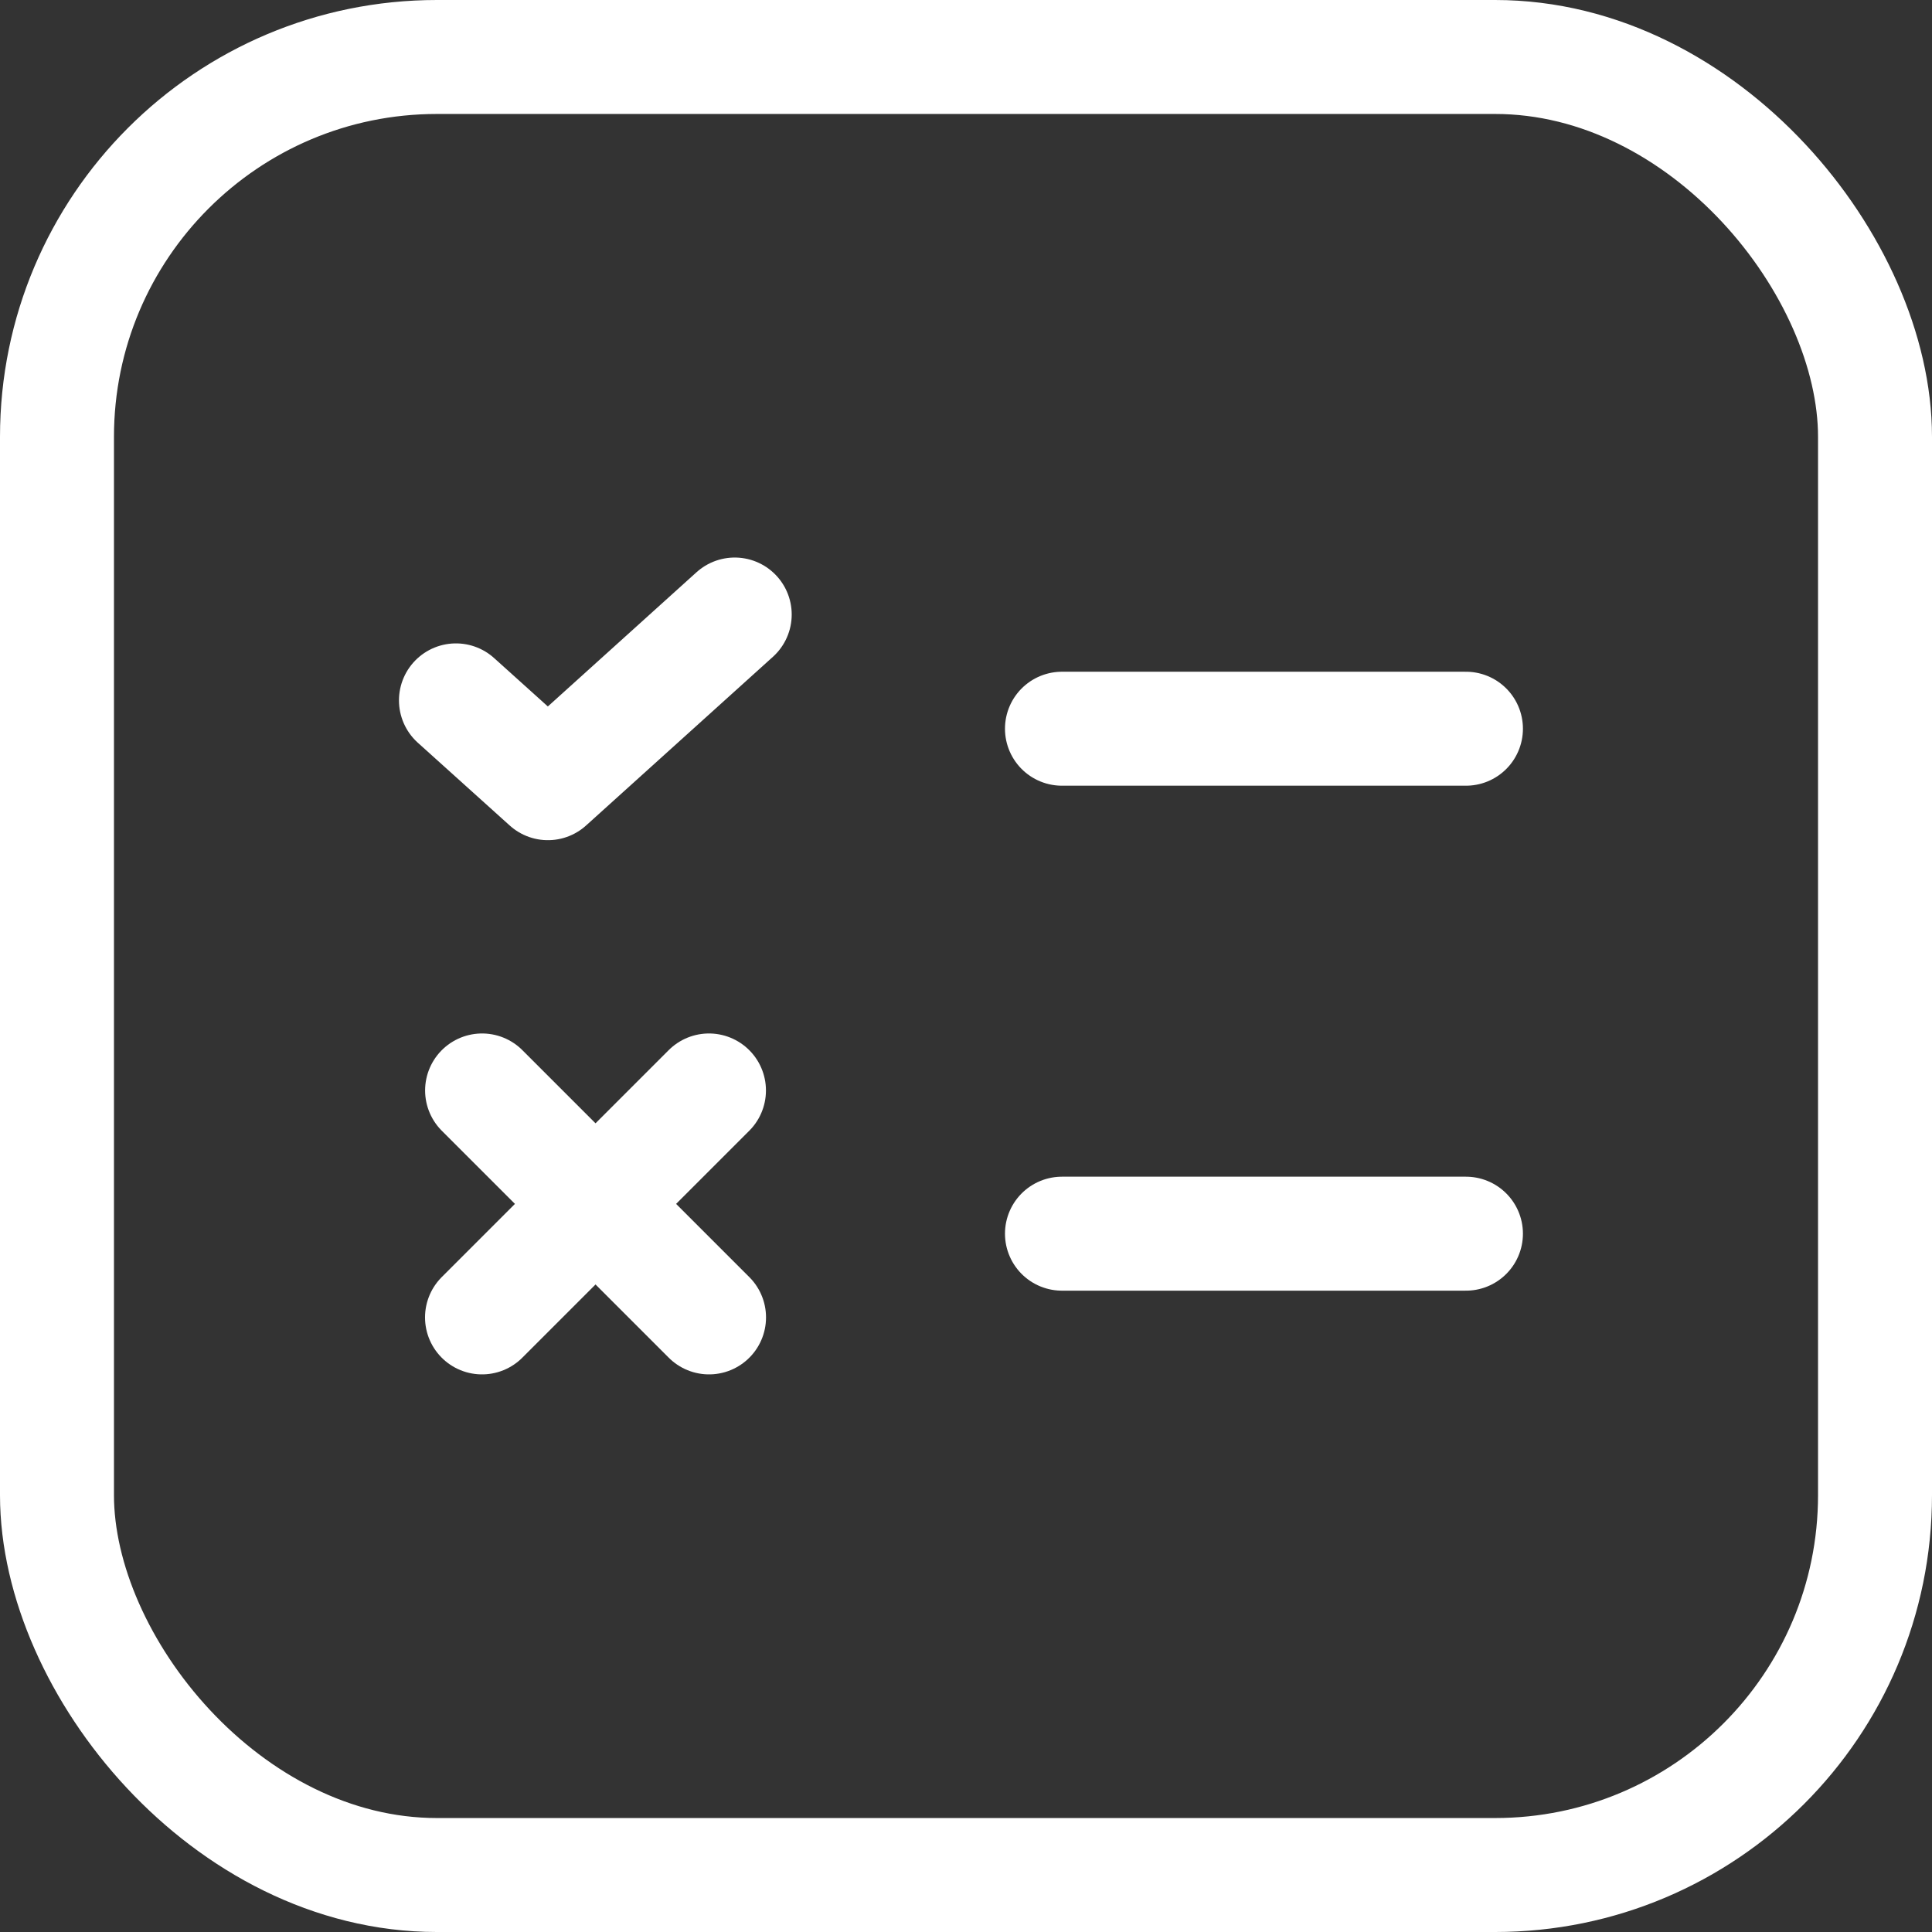 <svg id="Group_20311" data-name="Group 20311" xmlns="http://www.w3.org/2000/svg" width="25.428" height="25.428" viewBox="0 0 25.428 25.428">
  <rect x="0" y="0" width="25.428" height="25.428" fill="#333333" stroke="none"/>
  <g id="Group_20314" data-name="Group 20314" transform="translate(0.75 0.75)">
    <rect id="Rectangle_3082" data-name="Rectangle 3082" width="23.928" height="23.928" rx="5" fill="none" stroke="#fff" stroke-width="1.5"/>
    <line id="Line_43" data-name="Line 43" x2="5.317" transform="translate(13.227 15.487)" fill="none" stroke="#fff" stroke-linecap="round" stroke-linejoin="round" stroke-width="1.5"/>
    <line id="Line_44" data-name="Line 44" x2="5.317" transform="translate(13.227 8.841)" fill="none" stroke="#fff" stroke-linecap="round" stroke-linejoin="round" stroke-width="1.5"/>
    <path id="Path_50360" data-name="Path 50360" d="M4.7,7.4l1.21,1.09,2.459-2.22" transform="translate(0.551 1.068)" fill="none" stroke="#fff" stroke-linecap="round" stroke-linejoin="round" stroke-width="1.5"/>
    <line id="Line_45" data-name="Line 45" y1="2.987" x2="2.987" transform="translate(5.594 13.602)" fill="none" stroke="#fff" stroke-linecap="round" stroke-linejoin="round" stroke-width="1.5"/>
    <line id="Line_46" data-name="Line 46" x1="2.987" y1="2.987" transform="translate(5.595 13.602)" fill="none" stroke="#fff" stroke-linecap="round" stroke-linejoin="round" stroke-width="1.5"/>
  </g>
</svg>
